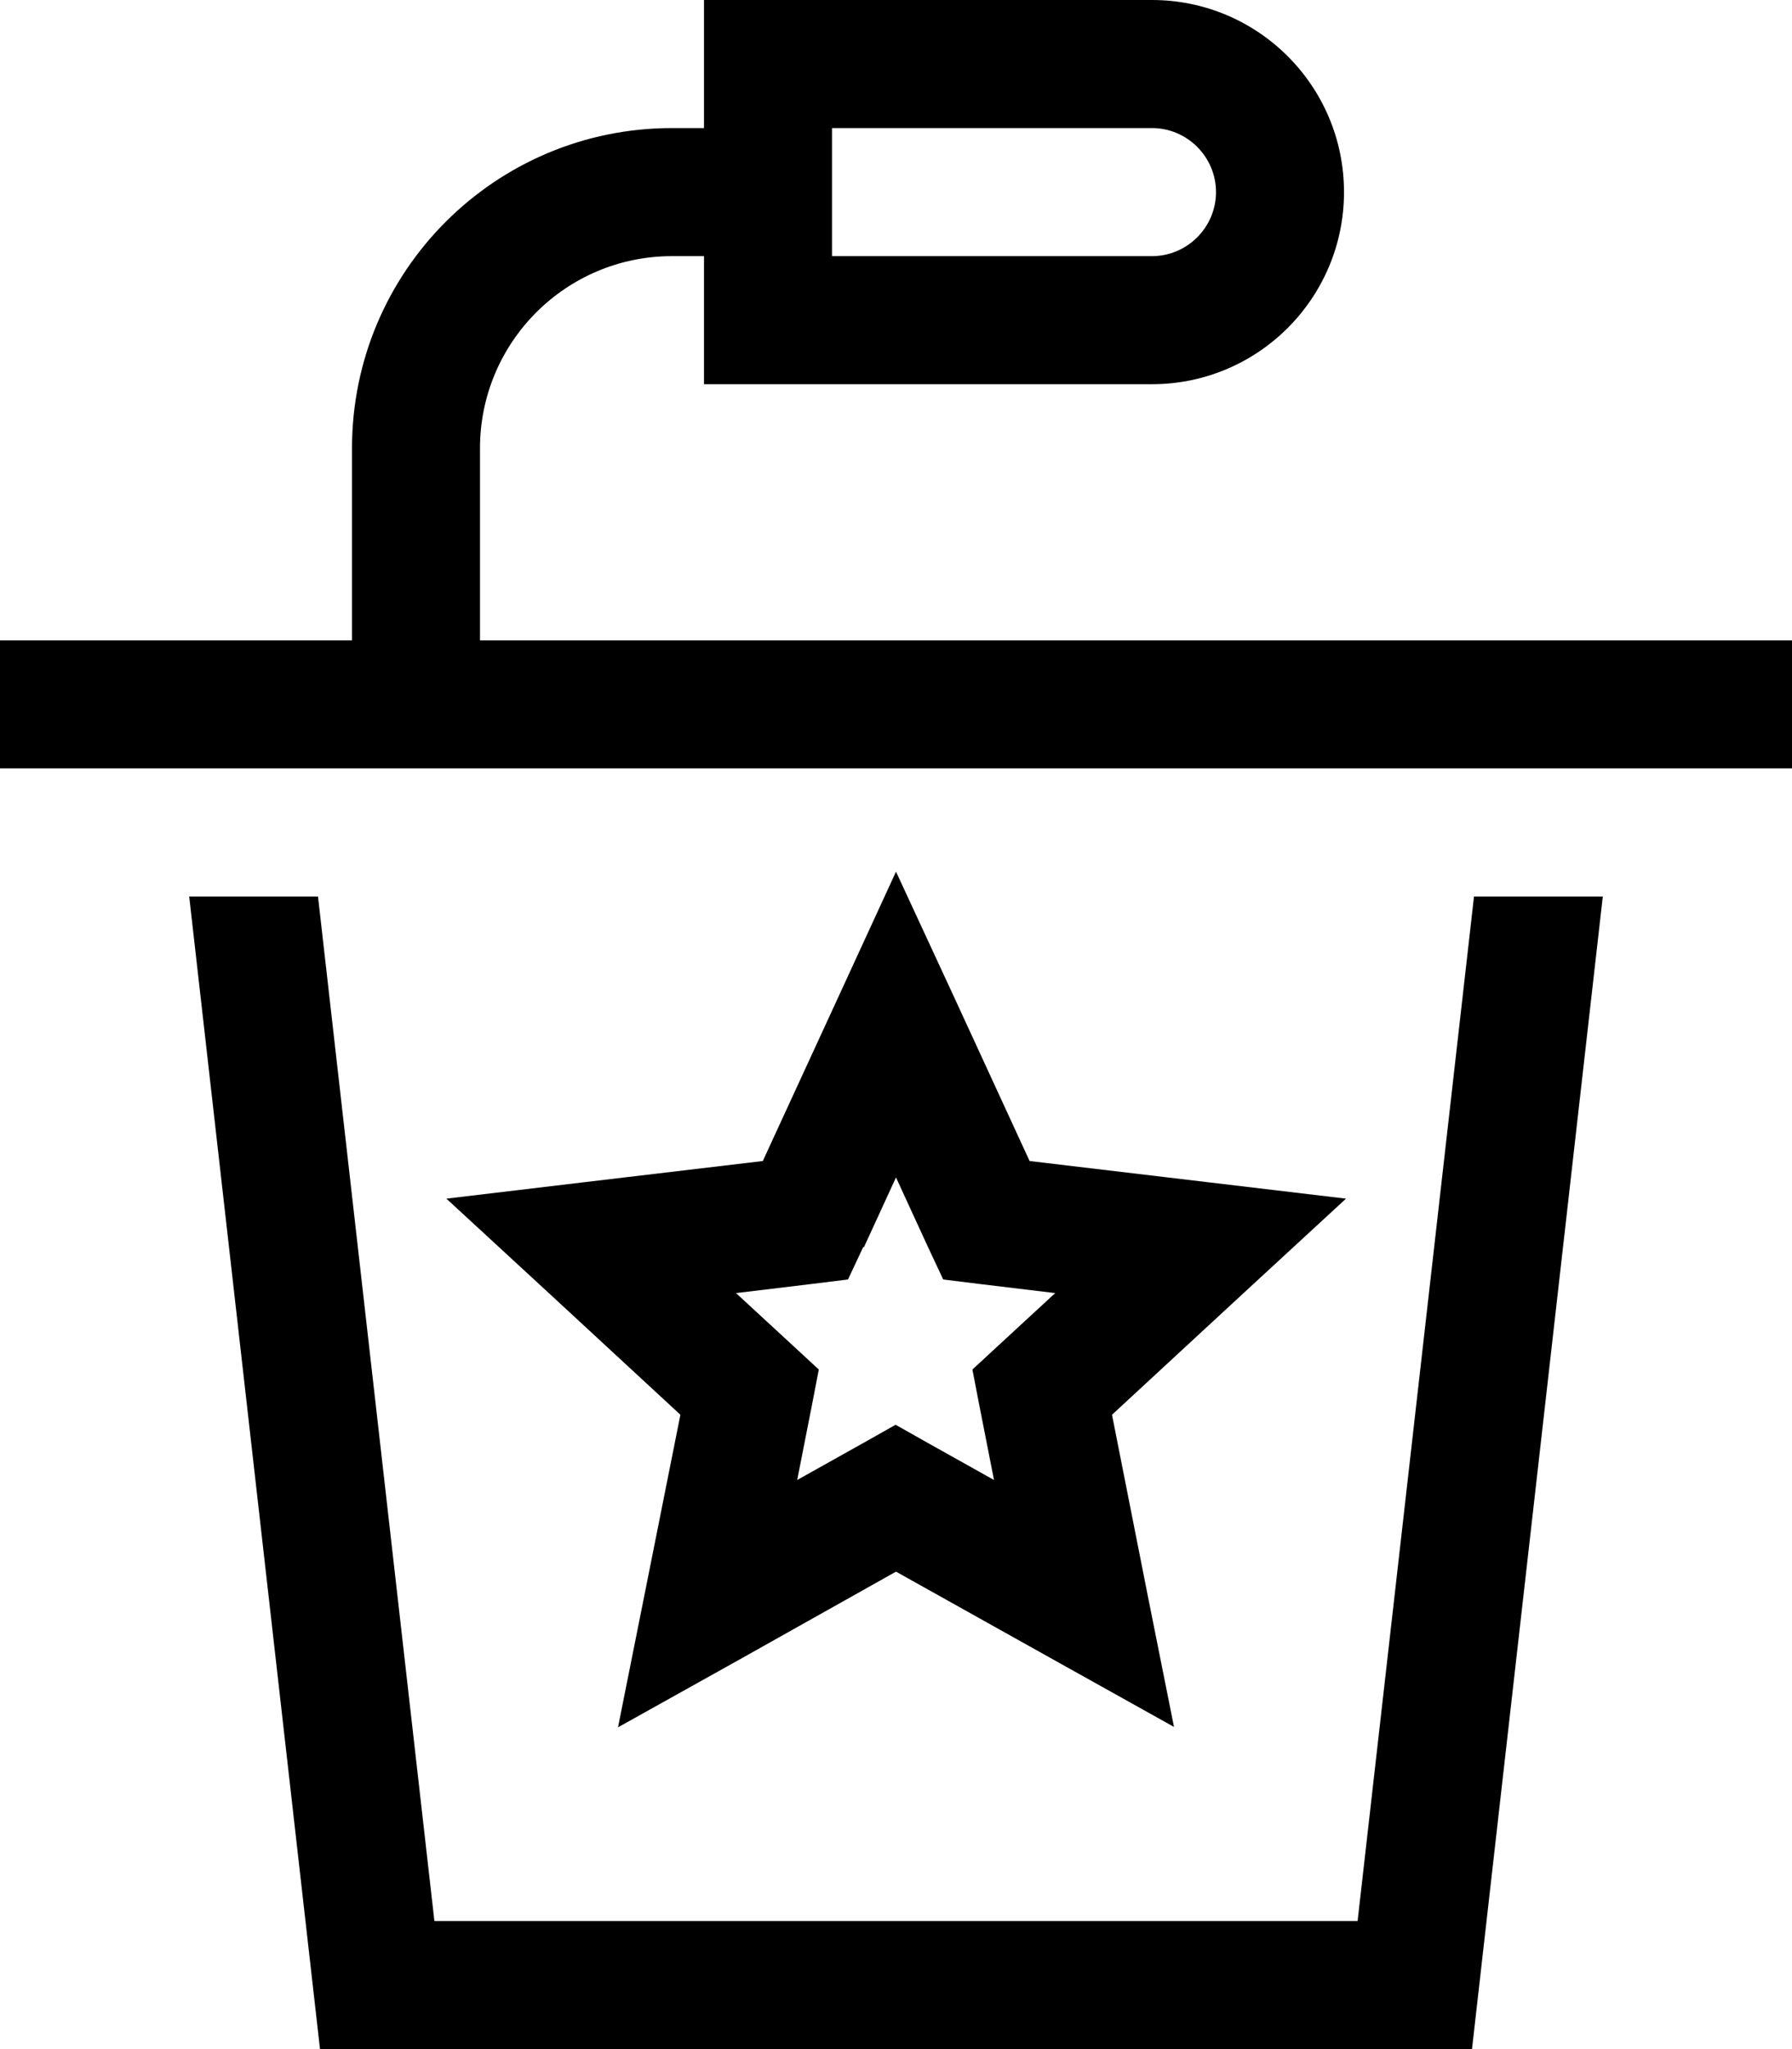 <svg xmlns="http://www.w3.org/2000/svg" viewBox="0 0 448 512"><!--! Font Awesome Pro 6.5.1 by @fontawesome - https://fontawesome.com License - https://fontawesome.com/license (Commercial License) Copyright 2023 Fonticons, Inc. --><path d="M208 32h80c8.8 0 16 7.2 16 16s-7.2 16-16 16H208V32zM176 96h32 80c26.5 0 48-21.5 48-48s-21.5-48-48-48H208 176V32h-8c-44.2 0-80 35.8-80 80v48H16 0v32H16 432h16V160H432 120V112c0-26.5 21.5-48 48-48h8V96zM47.3 224L80 512H368l32.7-288H368.5L339.4 480H108.6L79.5 224H47.3zm191.3 25.3L224 217.8l-14.5 31.5-18.8 40.8L146 295.4l-34.4 4.1L137.1 323l33 30.5-8.8 44.1-6.8 34 30.3-16.9L224 392.7l39.2 21.9 30.3 16.9-6.8-34L278 353.5l33-30.5 25.5-23.5L302 295.4l-44.6-5.3-18.8-40.8zM216 311.6l8-17.4 8 17.4 3.8 8.1 8.9 1.1 19.1 2.3-14.1 13-6.6 6.1 1.7 8.8 3.7 18.8-16.8-9.4-7.8-4.4-7.8 4.4-16.8 9.4 3.7-18.8 1.7-8.8-6.6-6.1-14.1-13 19.1-2.3 8.9-1.1 3.8-8.1z"/></svg>